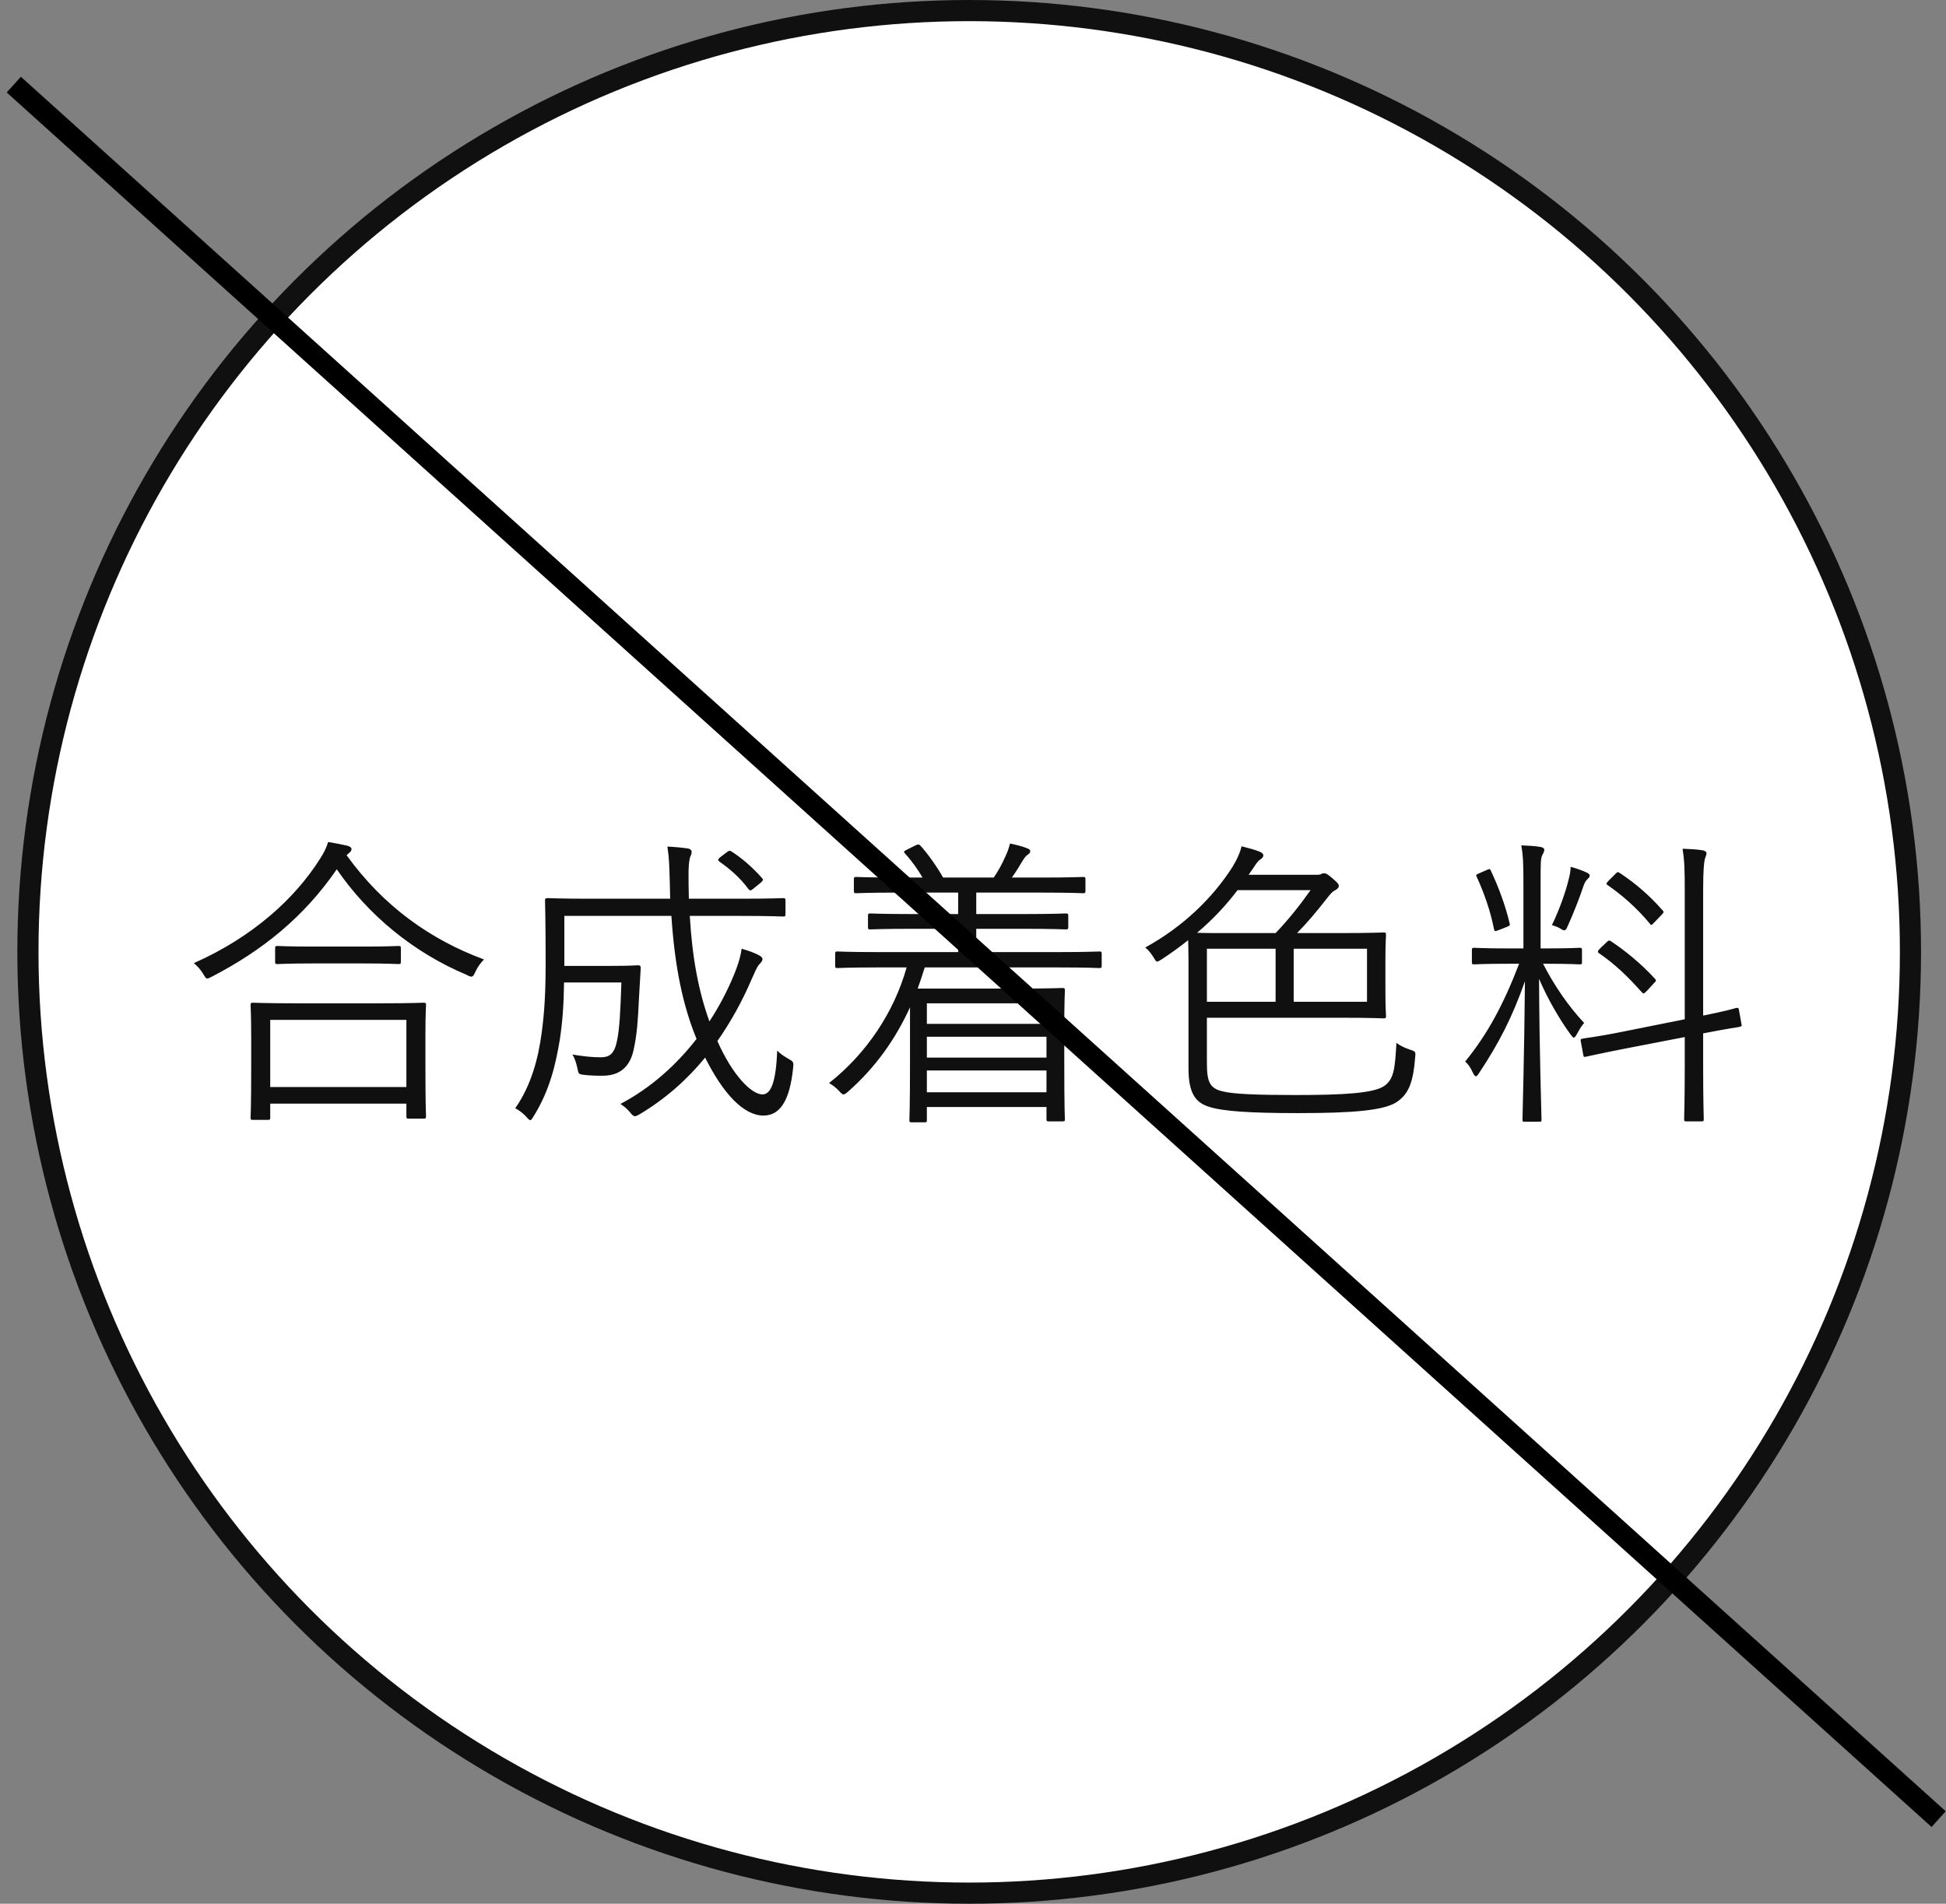 <svg width="92" height="90" viewBox="0 0 92 90" fill="none" xmlns="http://www.w3.org/2000/svg">
<rect x="0" y="0" width="92" height="90" fill="#808080" stroke="none"/>
<circle cx="45.82" cy="45" r="44.5" fill="white" stroke="#101010"/>
<path d="M20.112 48.941C20.112 47.955 20.141 47.592 20.141 47.52C20.141 47.418 20.126 47.404 20.01 47.404C19.938 47.404 19.445 47.432 18.024 47.432H13.964C12.543 47.432 12.05 47.404 11.963 47.404C11.861 47.404 11.847 47.418 11.847 47.52C11.847 47.592 11.876 47.955 11.876 49.144V50.318C11.876 52.42 11.847 52.754 11.847 52.841C11.847 52.928 11.861 52.943 11.963 52.943H12.659C12.76 52.943 12.775 52.928 12.775 52.841V52.174H19.213V52.769C19.213 52.87 19.227 52.885 19.329 52.885H20.01C20.126 52.885 20.141 52.87 20.141 52.769C20.141 52.696 20.112 52.362 20.112 50.275V48.941ZM19.213 51.391H12.775V48.215H19.213V51.391ZM16.516 40.313C16.588 40.255 16.617 40.212 16.617 40.139C16.617 40.066 16.559 40.023 16.414 39.98C16.168 39.922 15.863 39.864 15.515 39.806C15.414 40.11 15.327 40.298 15.109 40.632C13.949 42.459 11.977 44.286 9.164 45.533C9.338 45.678 9.483 45.837 9.614 46.055C9.701 46.2 9.73 46.258 9.802 46.258C9.846 46.258 9.904 46.229 10.02 46.171C12.398 44.938 14.37 43.358 15.921 41.096C17.415 43.271 19.546 45.026 22.055 46.084C22.156 46.142 22.229 46.171 22.287 46.171C22.359 46.171 22.403 46.099 22.475 45.939C22.577 45.721 22.722 45.519 22.881 45.359C20.373 44.431 18.14 42.865 16.385 40.429L16.516 40.313ZM18.952 44.837C18.952 44.736 18.937 44.721 18.836 44.721C18.763 44.721 18.357 44.75 17.139 44.75H14.819C13.601 44.75 13.21 44.721 13.123 44.721C13.021 44.721 13.007 44.736 13.007 44.837V45.461C13.007 45.562 13.021 45.577 13.123 45.577C13.21 45.577 13.601 45.547 14.819 45.547H17.139C18.357 45.547 18.763 45.577 18.836 45.577C18.937 45.577 18.952 45.562 18.952 45.461V44.837ZM35.003 43.3C36.453 43.3 36.932 43.329 37.019 43.329C37.12 43.329 37.135 43.315 37.135 43.213V42.59C37.135 42.474 37.12 42.459 37.019 42.459C36.932 42.459 36.453 42.488 35.003 42.488H32.567C32.567 42.256 32.553 42.01 32.553 41.748C32.538 40.937 32.582 40.632 32.64 40.487C32.669 40.429 32.698 40.371 32.698 40.255C32.698 40.197 32.625 40.124 32.509 40.11C32.19 40.066 31.886 40.038 31.552 40.023C31.639 40.589 31.639 40.864 31.668 41.792C31.668 42.038 31.683 42.27 31.683 42.488H27.927C26.477 42.488 25.97 42.459 25.897 42.459C25.781 42.459 25.767 42.474 25.767 42.59C25.767 42.662 25.796 43.474 25.796 45.475C25.796 46.968 25.738 47.867 25.607 48.839C25.448 50.014 25.129 51.289 24.36 52.392C24.52 52.478 24.723 52.623 24.882 52.797C24.969 52.899 25.027 52.957 25.071 52.957C25.114 52.957 25.158 52.885 25.23 52.769C26.013 51.507 26.274 50.275 26.463 49.172C26.593 48.317 26.651 47.534 26.666 46.447H29.377C29.334 47.737 29.29 48.709 29.16 49.245C29.029 49.883 28.754 49.984 28.391 49.984C27.985 49.984 27.608 49.941 27.057 49.854C27.173 50.014 27.231 50.231 27.289 50.463C27.347 50.767 27.347 50.782 27.579 50.811C27.942 50.855 28.174 50.855 28.493 50.855C29.29 50.855 29.783 50.449 29.957 49.622C30.117 48.897 30.16 48.215 30.204 47.273C30.233 46.766 30.262 46.273 30.291 45.765C30.291 45.663 30.262 45.635 30.16 45.635C30.088 45.635 29.827 45.663 28.913 45.663H26.68V43.3H31.741C31.9 45.736 32.292 47.563 32.93 49.114C31.987 50.333 30.769 51.434 29.334 52.188C29.479 52.29 29.638 52.406 29.769 52.566C29.885 52.711 29.943 52.769 30.015 52.769C30.073 52.769 30.131 52.739 30.233 52.681C31.451 51.956 32.48 51.043 33.336 49.999C34.191 51.71 35.163 52.739 36.091 52.739C36.874 52.739 37.338 52.044 37.497 50.477C37.526 50.202 37.512 50.188 37.251 50.042C37.077 49.941 36.874 49.81 36.743 49.666C36.685 51.188 36.439 51.739 36.047 51.739C35.511 51.739 34.612 50.797 33.916 49.216C34.554 48.303 35.09 47.331 35.525 46.316C35.685 45.968 35.772 45.736 35.873 45.62C35.946 45.533 36.047 45.446 36.047 45.344C36.047 45.272 35.989 45.214 35.873 45.156C35.685 45.054 35.38 44.938 35.061 44.852C35.003 45.286 34.858 45.707 34.67 46.157C34.38 46.852 34.003 47.578 33.539 48.288C33.031 46.882 32.727 45.301 32.611 43.3H35.003ZM34.061 40.516C33.916 40.632 33.93 40.675 34.032 40.748C34.467 41.053 34.96 41.459 35.38 42.024C35.453 42.126 35.511 42.111 35.656 41.98L35.96 41.734C36.091 41.618 36.091 41.575 36.018 41.502C35.569 40.995 35.061 40.559 34.583 40.255C34.496 40.197 34.467 40.212 34.351 40.298L34.061 40.516ZM52.084 45.098C52.084 44.996 52.07 44.982 51.968 44.982C51.881 44.982 51.432 45.011 50.04 45.011H46.154V43.909H48.343C49.808 43.909 50.301 43.938 50.373 43.938C50.489 43.938 50.504 43.923 50.504 43.822V43.3C50.504 43.199 50.489 43.184 50.373 43.184C50.301 43.184 49.808 43.213 48.343 43.213H46.154V42.198H49.184C50.649 42.198 51.127 42.227 51.2 42.227C51.301 42.227 51.316 42.212 51.316 42.111V41.575C51.316 41.473 51.301 41.459 51.2 41.459C51.127 41.459 50.649 41.487 49.184 41.487H47.836C48.039 41.212 48.198 40.937 48.329 40.719C48.401 40.603 48.488 40.472 48.575 40.414C48.648 40.371 48.706 40.313 48.706 40.24C48.706 40.168 48.648 40.139 48.546 40.096C48.314 40.008 48.039 39.936 47.749 39.878C47.691 40.11 47.633 40.27 47.546 40.458C47.357 40.879 47.198 41.169 46.98 41.487H44.588C44.327 41.023 43.863 40.356 43.515 39.98C43.442 39.907 43.413 39.907 43.283 39.965L42.877 40.168C42.688 40.255 42.732 40.284 42.804 40.371C43.123 40.719 43.399 41.125 43.616 41.487H42.514C41.05 41.487 40.571 41.459 40.484 41.459C40.383 41.459 40.368 41.473 40.368 41.575V42.111C40.368 42.212 40.383 42.227 40.484 42.227C40.571 42.227 41.05 42.198 42.514 42.198H45.298V43.213H43.181C41.717 43.213 41.224 43.184 41.137 43.184C41.05 43.184 41.035 43.199 41.035 43.3V43.822C41.035 43.923 41.05 43.938 41.137 43.938C41.224 43.938 41.717 43.909 43.181 43.909H45.298V45.011H41.514C40.122 45.011 39.672 44.982 39.6 44.982C39.498 44.982 39.484 44.996 39.484 45.098V45.649C39.484 45.751 39.498 45.765 39.6 45.765C39.672 45.765 40.122 45.736 41.514 45.736H42.862C42.268 47.853 40.963 49.81 39.194 51.203C39.353 51.289 39.527 51.42 39.672 51.58C39.774 51.696 39.832 51.739 39.875 51.739C39.933 51.739 39.991 51.696 40.093 51.608C41.412 50.449 42.355 49.086 43.022 47.621V50.1C43.022 52.42 42.993 52.885 42.993 52.957C42.993 53.044 43.007 53.059 43.109 53.059H43.703C43.805 53.059 43.819 53.044 43.819 52.957V52.334H49.474V52.913C49.474 53.001 49.489 53.015 49.59 53.015H50.228C50.33 53.015 50.344 53.001 50.344 52.913C50.344 52.841 50.315 52.464 50.315 50.144V48.709C50.315 47.302 50.344 46.91 50.344 46.838C50.344 46.722 50.33 46.708 50.228 46.708C50.141 46.708 49.547 46.736 48.213 46.736H43.384C43.5 46.417 43.616 46.069 43.718 45.736H50.04C51.432 45.736 51.881 45.765 51.968 45.765C52.07 45.765 52.084 45.751 52.084 45.649V45.098ZM49.474 51.638H43.819V50.608H49.474V51.638ZM49.474 49.999H43.819V49.013H49.474V49.999ZM49.474 48.404H43.819V47.432H49.474V48.404ZM57.058 48.114H63.351C64.815 48.114 65.337 48.143 65.41 48.143C65.511 48.143 65.526 48.129 65.526 48.027C65.526 47.94 65.497 47.664 65.497 46.824V45.403C65.497 44.562 65.526 44.286 65.526 44.199C65.526 44.097 65.511 44.083 65.41 44.083C65.337 44.083 64.815 44.112 63.351 44.112H61.321C61.857 43.561 62.205 43.141 62.742 42.459C62.887 42.27 63.003 42.14 63.104 42.096C63.22 42.038 63.293 41.966 63.293 41.879C63.293 41.792 63.22 41.719 63.003 41.531C62.771 41.328 62.684 41.285 62.611 41.285C62.568 41.285 62.524 41.285 62.481 41.313C62.408 41.357 62.336 41.357 62.162 41.357H59.03L59.262 41.023C59.407 40.791 59.494 40.69 59.581 40.632C59.653 40.589 59.726 40.516 59.726 40.444C59.726 40.386 59.697 40.328 59.566 40.27C59.363 40.182 59.044 40.096 58.696 40.008C58.638 40.27 58.508 40.589 58.261 40.995C57.333 42.444 55.941 43.807 54.143 44.794C54.288 44.91 54.419 45.069 54.535 45.258C54.622 45.403 54.651 45.461 54.709 45.461C54.752 45.461 54.81 45.417 54.912 45.359C55.376 45.054 55.796 44.75 56.173 44.446C56.173 44.634 56.188 44.924 56.188 45.403V50.521C56.188 51.696 56.536 52.13 57.145 52.319C57.768 52.536 59.117 52.623 61.35 52.623C63.916 52.623 65.511 52.508 66.091 52.058C66.613 51.681 66.816 51.115 66.903 49.999C66.932 49.724 66.932 49.709 66.657 49.622C66.396 49.535 66.193 49.434 66.019 49.303C65.946 50.477 65.917 50.999 65.453 51.333C64.96 51.681 63.554 51.768 61.248 51.768C59.436 51.768 58.29 51.724 57.797 51.594C57.174 51.449 57.058 51.115 57.058 50.245V48.114ZM64.627 47.36H61.161V44.852H64.627V47.36ZM60.306 47.36H57.058V44.852H60.306V47.36ZM61.959 42.082C61.437 42.822 60.9 43.489 60.306 44.112H58.334C57.406 44.112 56.884 44.112 56.594 44.097C57.333 43.474 57.942 42.822 58.508 42.082H61.959ZM73.109 45.562C74.24 45.562 74.603 45.591 74.675 45.591C74.777 45.591 74.791 45.577 74.791 45.489V44.924C74.791 44.822 74.777 44.808 74.675 44.808C74.603 44.808 74.24 44.837 73.109 44.837H72.834V41.705C72.834 40.879 72.834 40.603 72.906 40.444C72.95 40.356 73.008 40.27 73.008 40.168C73.008 40.11 72.935 40.052 72.819 40.038C72.558 39.994 72.268 39.98 71.92 39.965C72.007 40.429 72.022 40.849 72.022 41.719V44.837H71.268C70.137 44.837 69.789 44.808 69.702 44.808C69.6 44.808 69.586 44.822 69.586 44.924V45.489C69.586 45.577 69.6 45.591 69.702 45.591C69.789 45.591 70.137 45.562 71.268 45.562H71.819C71.065 47.52 70.325 48.883 69.267 50.188C69.397 50.289 69.528 50.477 69.629 50.709C69.687 50.825 69.731 50.883 69.774 50.883C69.818 50.883 69.861 50.825 69.919 50.739C70.862 49.318 71.485 48.114 72.094 46.389C72.065 49.738 71.978 52.725 71.978 52.928C71.978 53.029 71.993 53.029 72.094 53.029H72.761C72.863 53.029 72.877 53.029 72.877 52.928C72.877 52.725 72.776 49.724 72.761 46.273C73.182 47.258 73.747 48.215 74.255 48.911C74.327 48.998 74.371 49.056 74.4 49.056C74.443 49.056 74.487 48.998 74.545 48.897C74.646 48.709 74.762 48.505 74.893 48.361C74.182 47.606 73.501 46.635 72.95 45.562H73.109ZM82.215 47.766C82.201 47.664 82.186 47.636 82.085 47.65C81.983 47.679 81.606 47.795 80.519 48.013V42.082C80.519 41.111 80.562 40.733 80.606 40.589C80.649 40.472 80.678 40.4 80.678 40.328C80.678 40.27 80.591 40.212 80.49 40.197C80.2 40.154 79.924 40.139 79.547 40.124C79.634 40.69 79.649 41.081 79.649 42.111V48.187L76.749 48.767C75.386 49.042 74.936 49.071 74.835 49.1C74.733 49.114 74.719 49.129 74.733 49.23L74.849 49.854C74.864 49.956 74.878 49.984 74.98 49.956C75.081 49.941 75.531 49.825 76.879 49.564L79.649 49.028V50.405C79.649 52.102 79.62 52.827 79.62 52.899C79.62 53.001 79.634 53.015 79.736 53.015H80.432C80.533 53.015 80.548 53.001 80.548 52.899C80.548 52.827 80.519 52.087 80.519 50.391V48.853C81.722 48.621 82.143 48.563 82.23 48.549C82.331 48.52 82.36 48.505 82.331 48.419L82.215 47.766ZM75.647 44.837C75.516 44.968 75.516 45.011 75.603 45.069C76.343 45.577 76.952 46.157 77.619 46.91C77.706 46.998 77.72 46.983 77.865 46.838L78.184 46.49C78.286 46.389 78.329 46.359 78.228 46.258C77.604 45.577 76.85 44.953 76.169 44.504C76.082 44.446 76.053 44.446 75.951 44.547L75.647 44.837ZM76.067 41.618C75.922 41.763 75.922 41.792 76.009 41.85C76.647 42.285 77.372 42.908 77.996 43.663C78.068 43.764 78.068 43.749 78.228 43.59L78.561 43.242C78.677 43.126 78.663 43.097 78.59 43.025C77.952 42.3 77.3 41.748 76.575 41.27C76.488 41.212 76.473 41.212 76.372 41.313L76.067 41.618ZM75.154 41.401C75.154 41.313 75.081 41.285 74.994 41.241C74.806 41.154 74.53 41.053 74.255 40.98C74.255 41.169 74.211 41.386 74.168 41.545C74.023 42.154 73.733 42.981 73.37 43.735C73.472 43.764 73.646 43.822 73.762 43.895C73.849 43.953 73.907 43.981 73.95 43.981C74.023 43.981 74.052 43.923 74.11 43.793C74.4 43.155 74.675 42.444 74.864 41.879C74.922 41.719 74.965 41.647 75.052 41.56C75.11 41.502 75.154 41.473 75.154 41.401ZM69.934 41.285C69.789 41.343 69.76 41.371 69.818 41.459C70.166 42.227 70.47 43.083 70.63 43.923C70.659 44.039 70.673 44.039 70.862 43.967L71.195 43.837C71.369 43.764 71.398 43.764 71.369 43.648C71.166 42.792 70.847 41.937 70.485 41.169C70.441 41.067 70.427 41.067 70.267 41.139L69.934 41.285Z" fill="#101010"/>
<path d="M0.652 4L91.652 86" stroke="black"/>
</svg>
